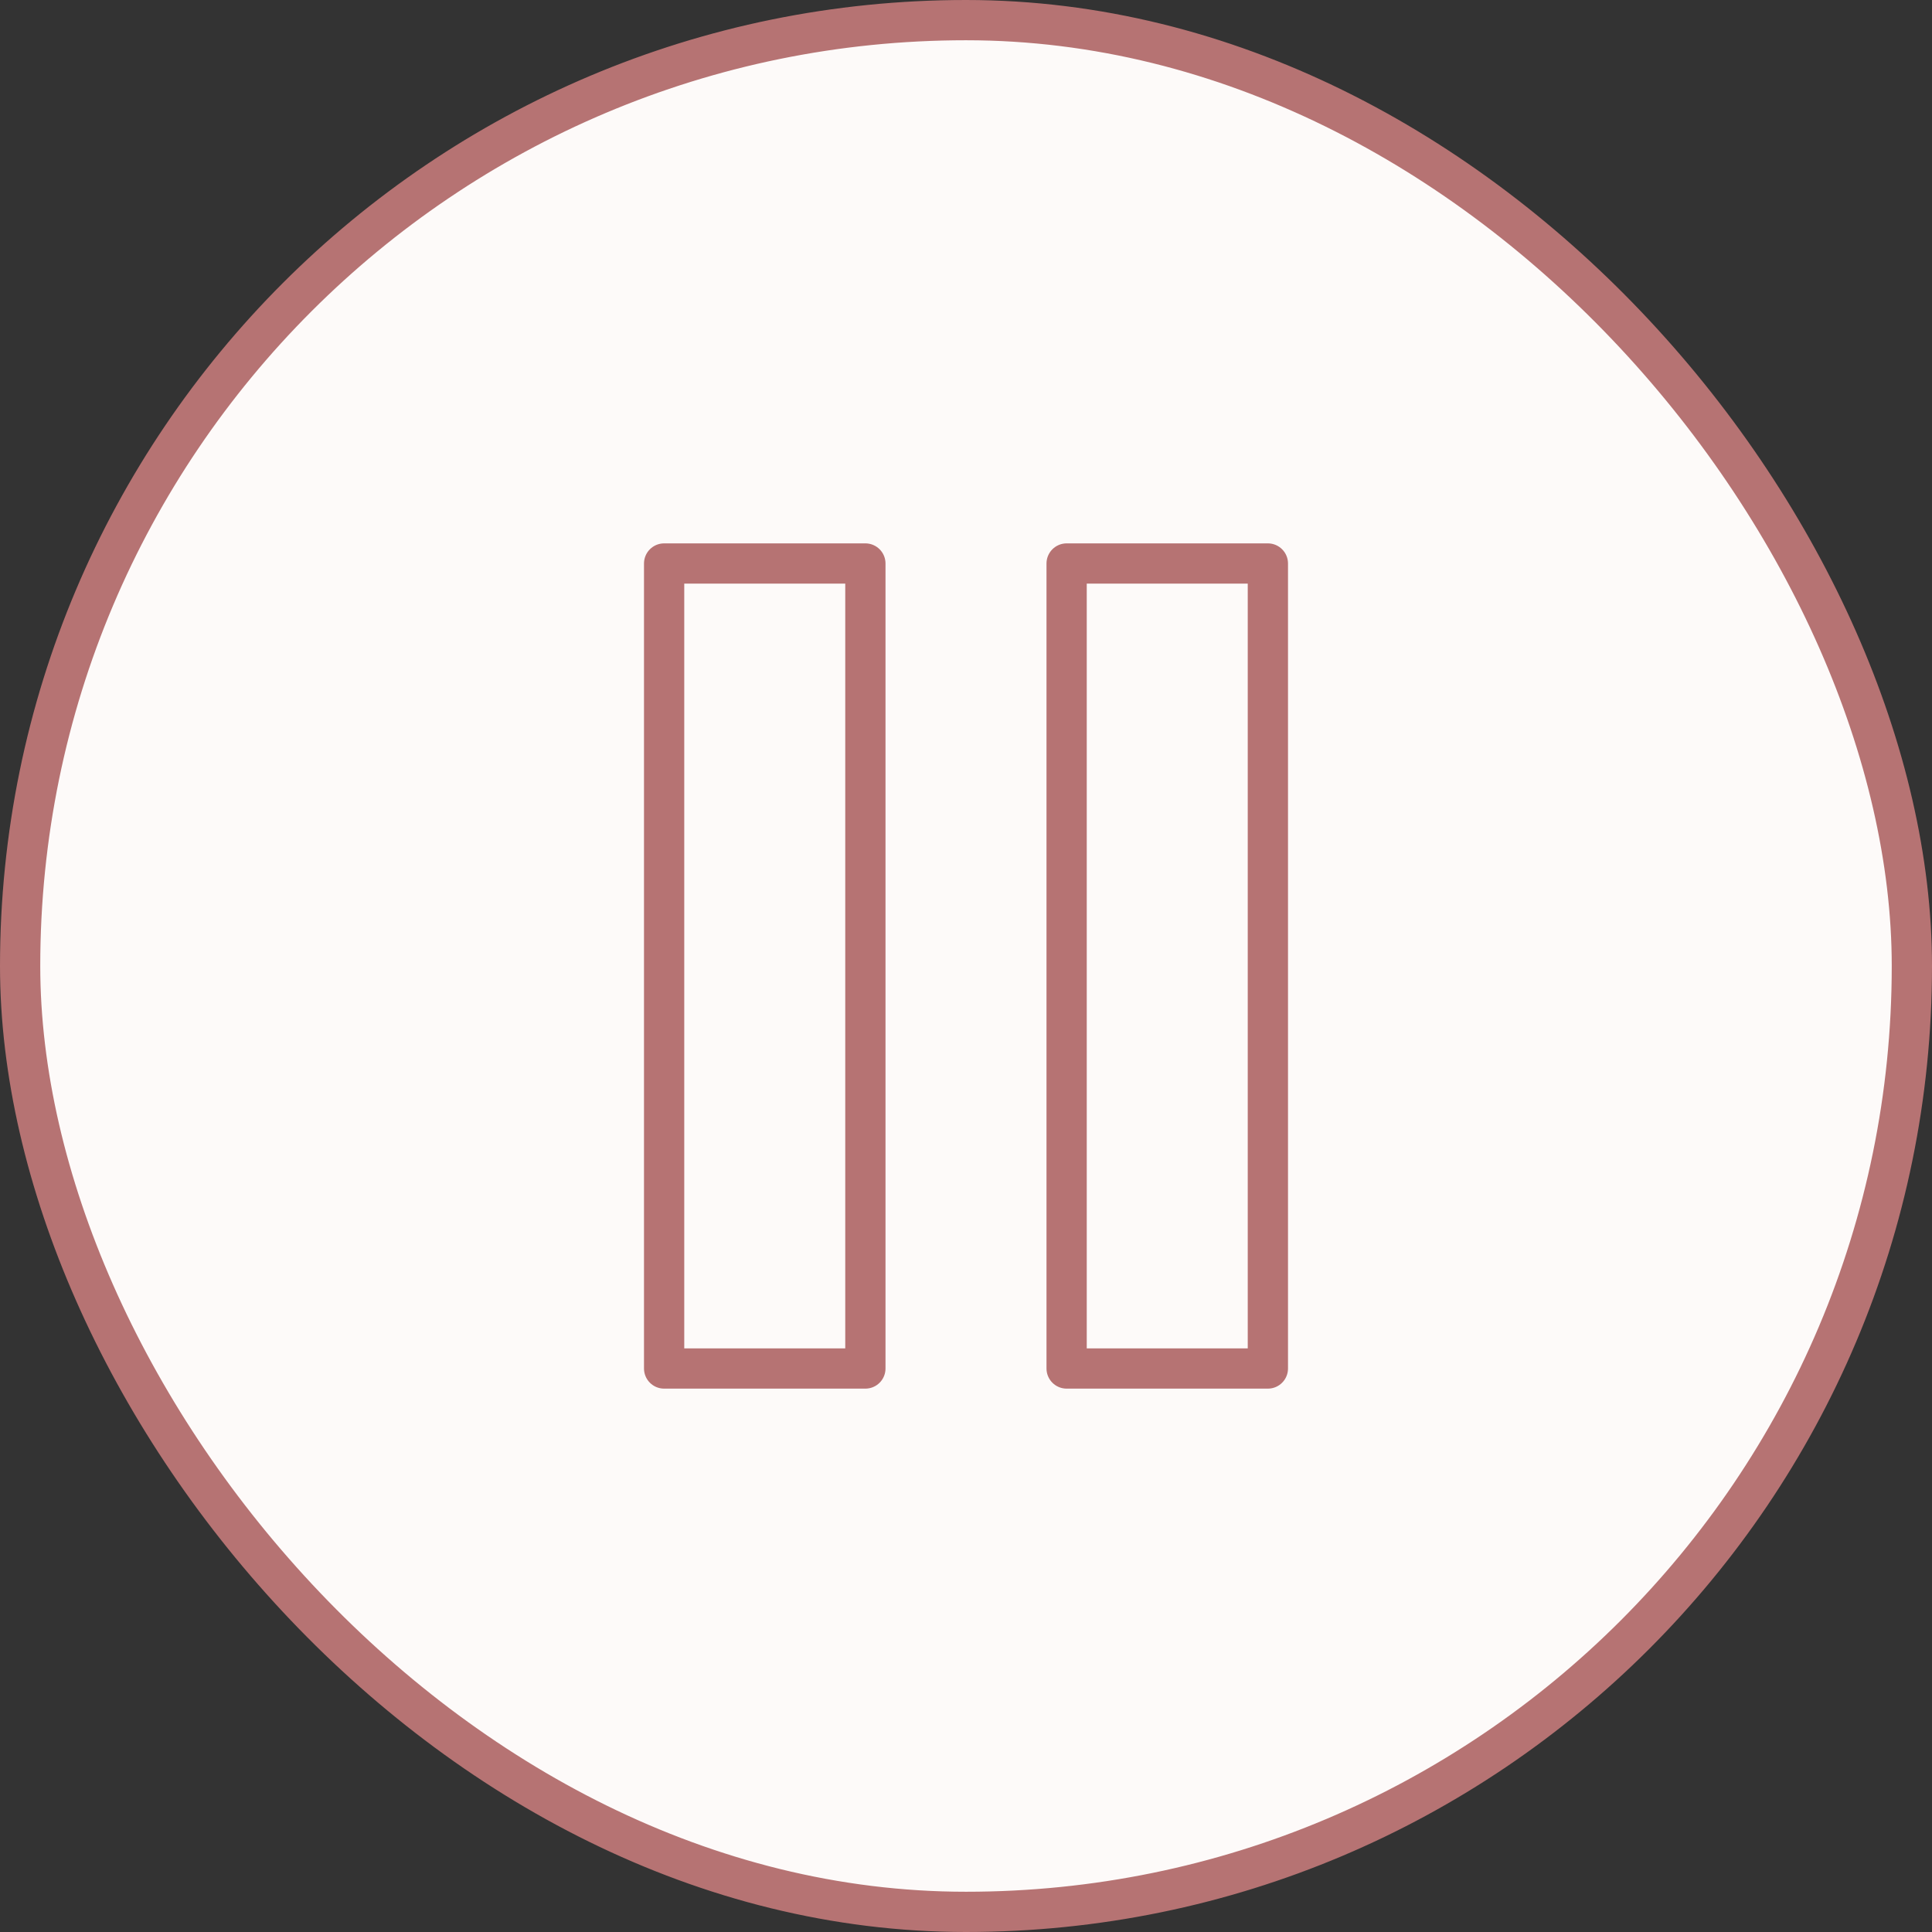 <?xml version="1.0" encoding="UTF-8"?> <svg xmlns="http://www.w3.org/2000/svg" width="48" height="48" viewBox="0 0 48 48" fill="none"><rect x="0" y="0" width="48" height="48" fill="#333333" stroke="none"/><rect x="0.5" y="0.5" width="47" height="47" rx="23.5" fill="#FDFAF9"></rect><rect x="0.5" y="0.5" width="47" height="47" rx="23.5" stroke="#B67373"></rect><path d="M21.5 14H16.5V34H21.5V14Z" stroke="#B67373" stroke-linecap="round" stroke-linejoin="round"></path><path d="M31.5 14H26.5V34H31.5V14Z" stroke="#B67373" stroke-linecap="round" stroke-linejoin="round"></path></svg> 